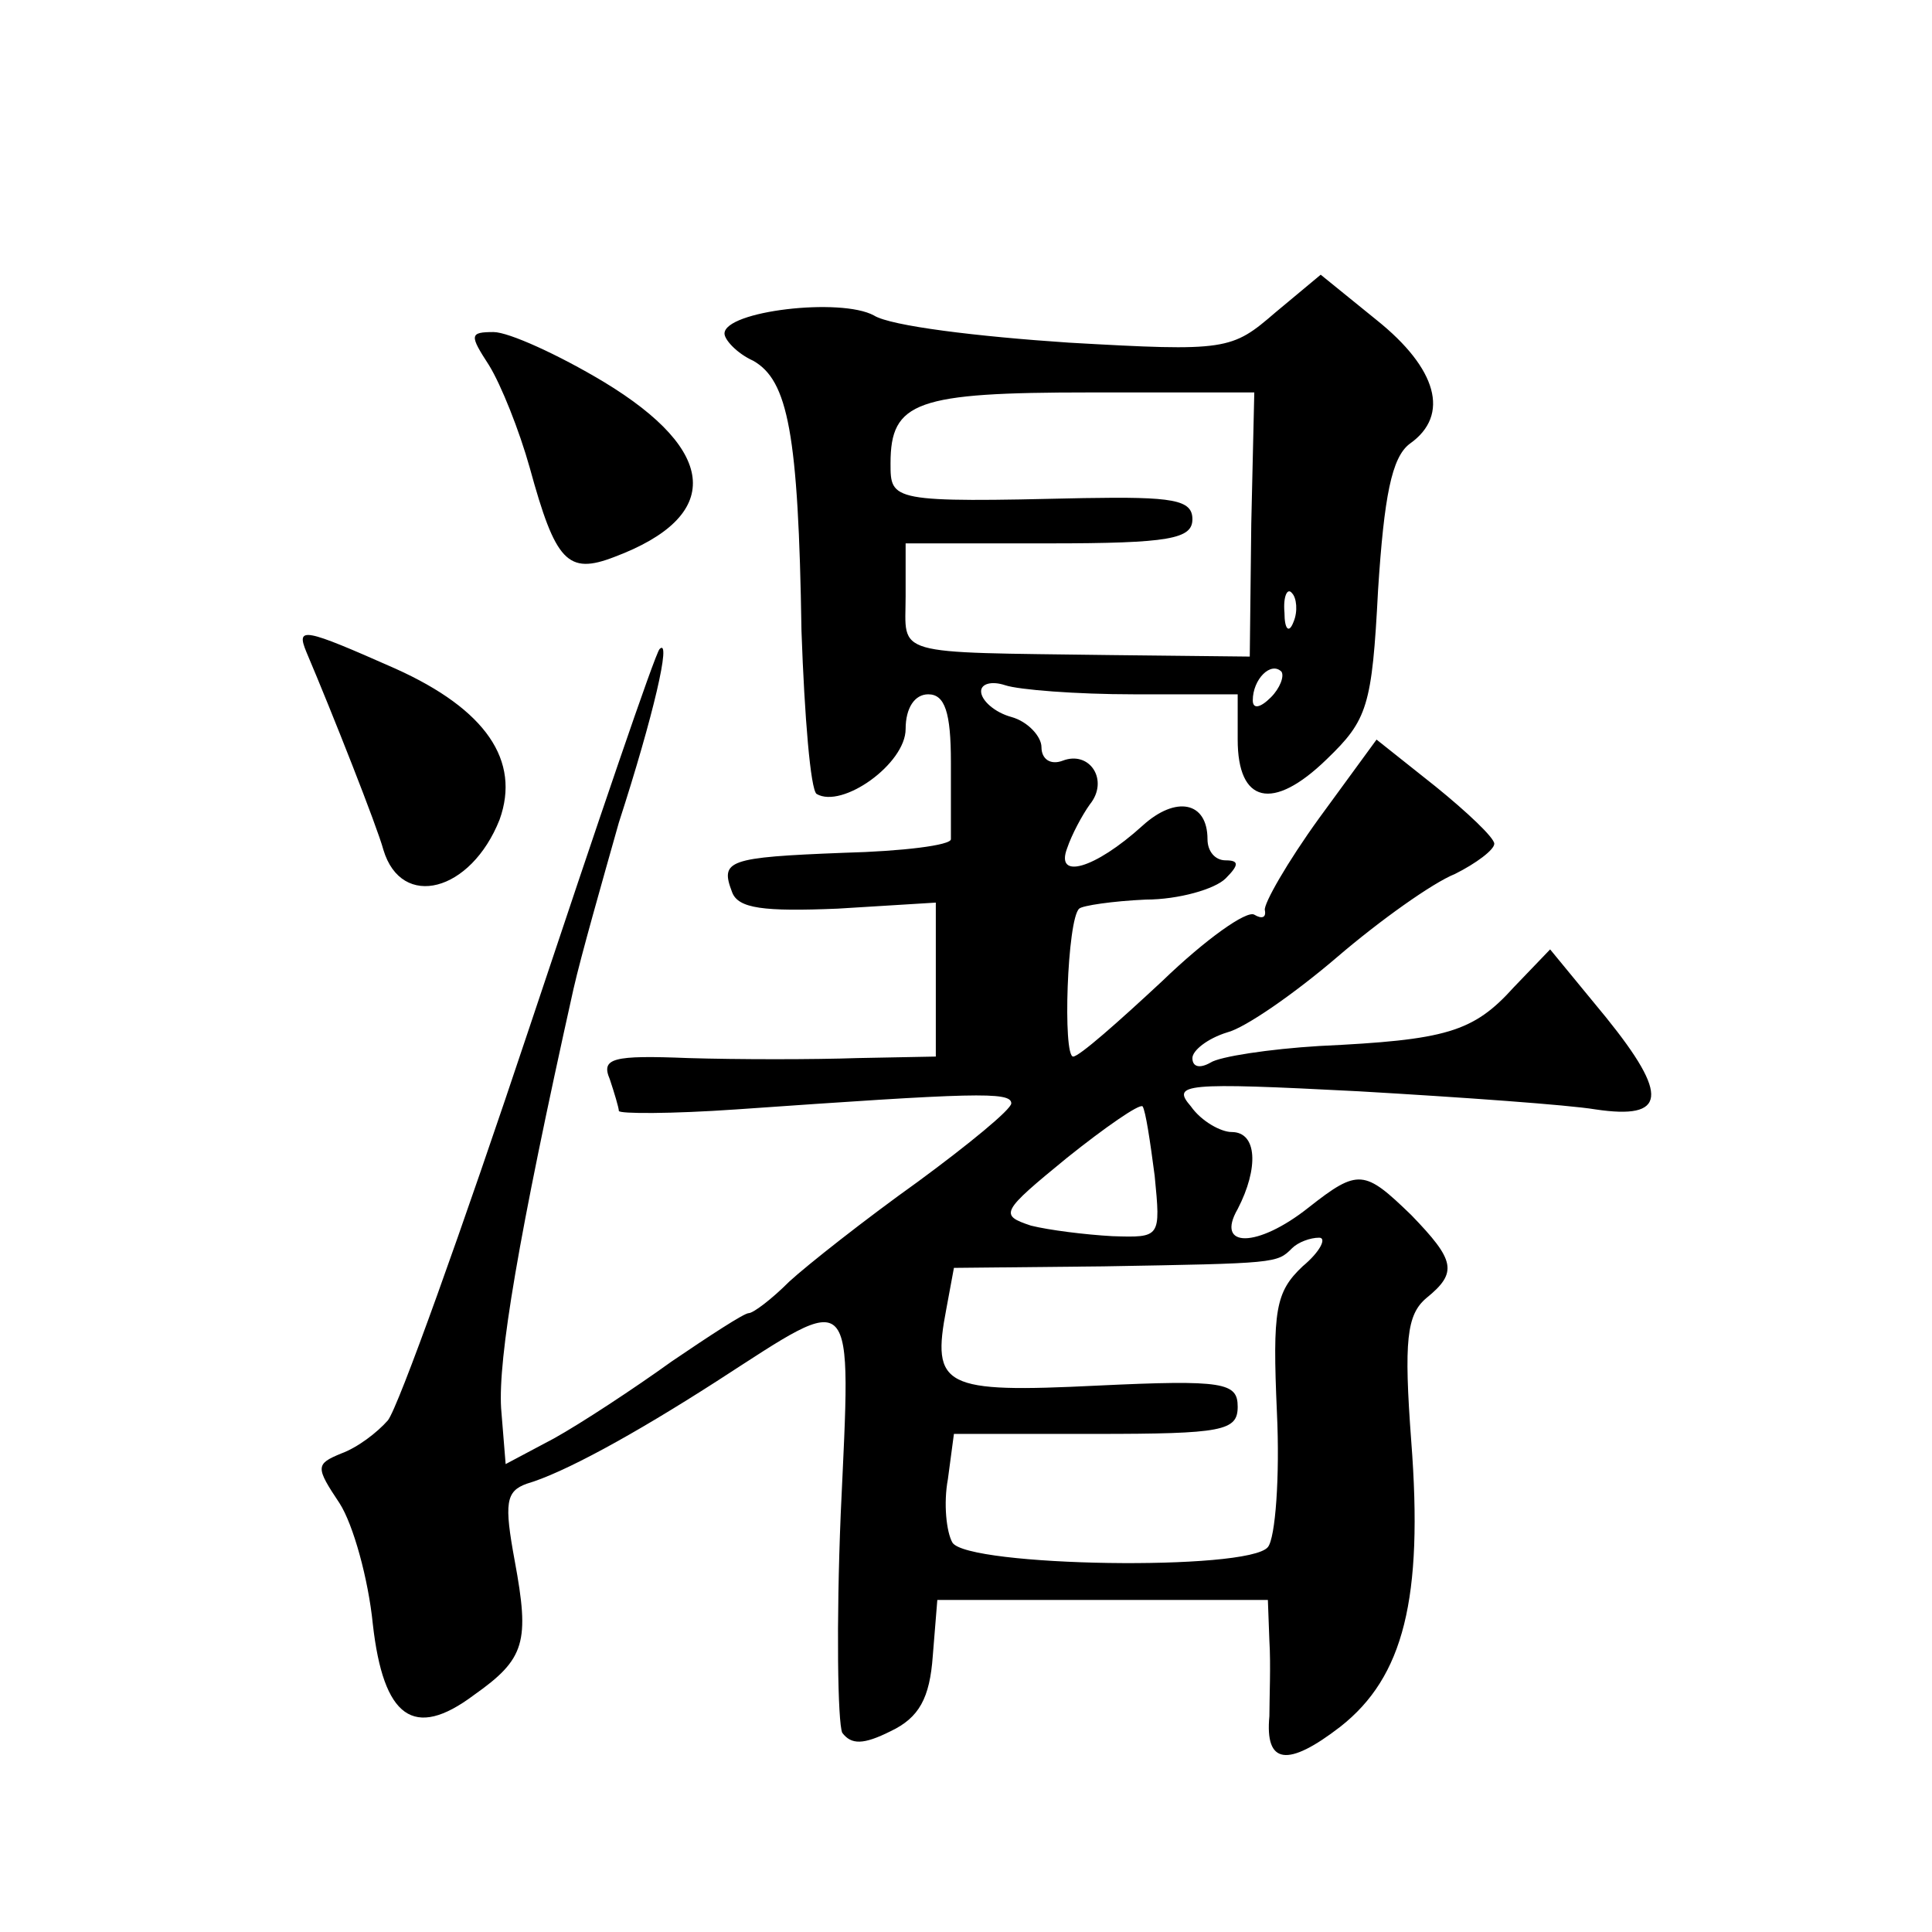 <?xml version="1.0" standalone="no"?>
<!DOCTYPE svg PUBLIC "-//W3C//DTD SVG 20010904//EN"
 "http://www.w3.org/TR/2001/REC-SVG-20010904/DTD/svg10.dtd">
<svg version="1.0" xmlns="http://www.w3.org/2000/svg"
 width="128pt" height="128pt" viewBox="0 0 128 128"
 preserveAspectRatio="xMidYMid meet">
<g transform="translate(0,128) scale(0.1,-0.1)"
fill="#0" stroke="none">
<path d="M845 1073 c-29 -25 -32 -26 -137 -20 -60 4 -118 11 -129 18 -22 12 -99
3 -99 -12 0 -4 8 -13 19 -18 23 -13 30 -48 32 -179 2 -57 6 -105 10 -108 17 -10
59 20 59 43 0 14 6 23 15 23 11 0 15 -12 15 -45 0 -25 0 -48 0 -51 0 -4 -32 -8
-71 -9 -77 -3 -82 -5 -74 -26 4 -11 21 -13 70 -11 l65 4 0 -51 0 -51 -52 -1 c-29
-1 -79 -1 -112 0 -50 2 -58 0 -52 -14 3 -9 6 -19 6 -21 0 -2 35 -2 78 1 157 11
182 12 182 4 0 -4 -28 -27 -62 -52 -35 -25 -73 -55 -85 -66 -12 -12 -24 -21 -27
-21 -3 0 -26 -15 -51 -32 -25 -18 -60 -41 -78 -51 l-32 -17 -3 37 c-2 33 11 112
48 278 5 22 19 71 30 110 23 71 35 123 27 115 -3 -3 -41 -115 -86 -250 -45 -135
-87 -252 -94 -261 -7 -8 -20 -18 -31 -22 -17 -7 -17 -9 -1 -33 9 -14 19 -50 22
-80 7 -62 27 -77 67 -47 34 24 37 35 27 89 -7 38 -6 46 8 51 24 7 70 32 126 68
93 60 89 65 82 -88 -3 -73 -2 -138 1 -145 6 -8 14 -8 32 1 19 9 26 22 28 50 l3
37 110 0 109 0 1 -27 c1 -16 0 -38 0 -50 -3 -32 12 -34 47 -7 42 33 55 85 47 189
-5 67 -3 84 10 95 21 17 19 25 -10 55 -31 30 -35 31 -68 5 -34 -27 -62 -27 -47
-1 14 27 13 51 -4 51 -7 0 -20 7 -27 17 -13 15 -5 16 111 10 69 -4 139 -9 157 -12
47 -7 49 9 7 61 l-37 45 -24 -25 c-27 -30 -45 -35 -129 -39 -33 -2 -66 -7 -72 -11
-7 -4 -12 -3 -12 3 0 5 10 13 23 17 12 3 45 26 73 50 28 24 63 49 78 55 14 7 26
16 26 20 0 4 -18 21 -39 38 l-39 31 -38 -52 c-21 -29 -37 -57 -36 -61 1 -5 -2 -6
-7 -3 -5 3 -32 -16 -61 -44 -29 -27 -55 -50 -59 -50 -7 0 -4 91 4 98 2 2 22 5 44
6 22 0 46 7 53 14 9 9 9 12 0 12 -7 0 -12 6 -12 14 0 25 -21 29 -43 9 -32 -29 -58
-36 -50 -15 3 9 10 22 15 29 13 16 0 36 -18 29 -8 -3 -14 1 -14 9 0 7 -9 17 -20
20 -11 3 -20 11 -20 17 0 5 7 7 16 4 9 -3 47 -6 85 -6 l69 0 0 -30 c0 -42 23 -48
59 -13 27 26 30 35 34 112 4 62 9 88 21 97 27 19 18 50 -22 82 l-37 30 -30 -25z
m-16 -140 l-1 -88 -92 1 c-147 2 -136 -1 -136 39 l0 35 95 0 c80 0 95 3 95 16 0
13 -13 15 -72 14 -128 -3 -128 -2 -128 23 0 41 17 47 132 47 l109 0 -2 -87z m28
-65 c-3 -8 -6 -5 -6 6 -1 11 2 17 5 13 3 -3 4 -12 1 -19z m-15 -50 c-7 -7 -12 -8
-12 -2 0 14 12 26 19 19 2 -3 -1 -11 -7 -17z m-77 -317 c4 -41 4 -41 -28 -40 -18
1 -42 4 -54 7 -21 7 -20 9 24 45 25 20 48 36 50 34 2 -3 5 -23 8 -46z m98 -60 c-18
-17 -20 -29 -17 -97 2 -42 -1 -83 -6 -89 -13 -16 -199 -13 -209 3 -4 7 -6 26 -3
42 l4 30 94 0 c84 0 94 2 94 18 0 16 -9 18 -93 14 -102 -5 -110 -1 -100 51 l5 27
99 1 c115 2 115 2 125 12 4 4 12 7 18 7 5 0 1 -9 -11 -19z M324 1038 c8 -13 20
-43 27 -68 17 -62 25 -71 56 -59 72 27 69 70 -7 116 -30 18 -63 33 -73 33 -16 0
-16 -2 -3 -22z M203 848 c17 -40 47 -116 51 -131 12 -40 58 -28 77 20 14 39 -9
73 -69 100 -61 27 -66 28 -59 11z"/>
</g>
</svg>
